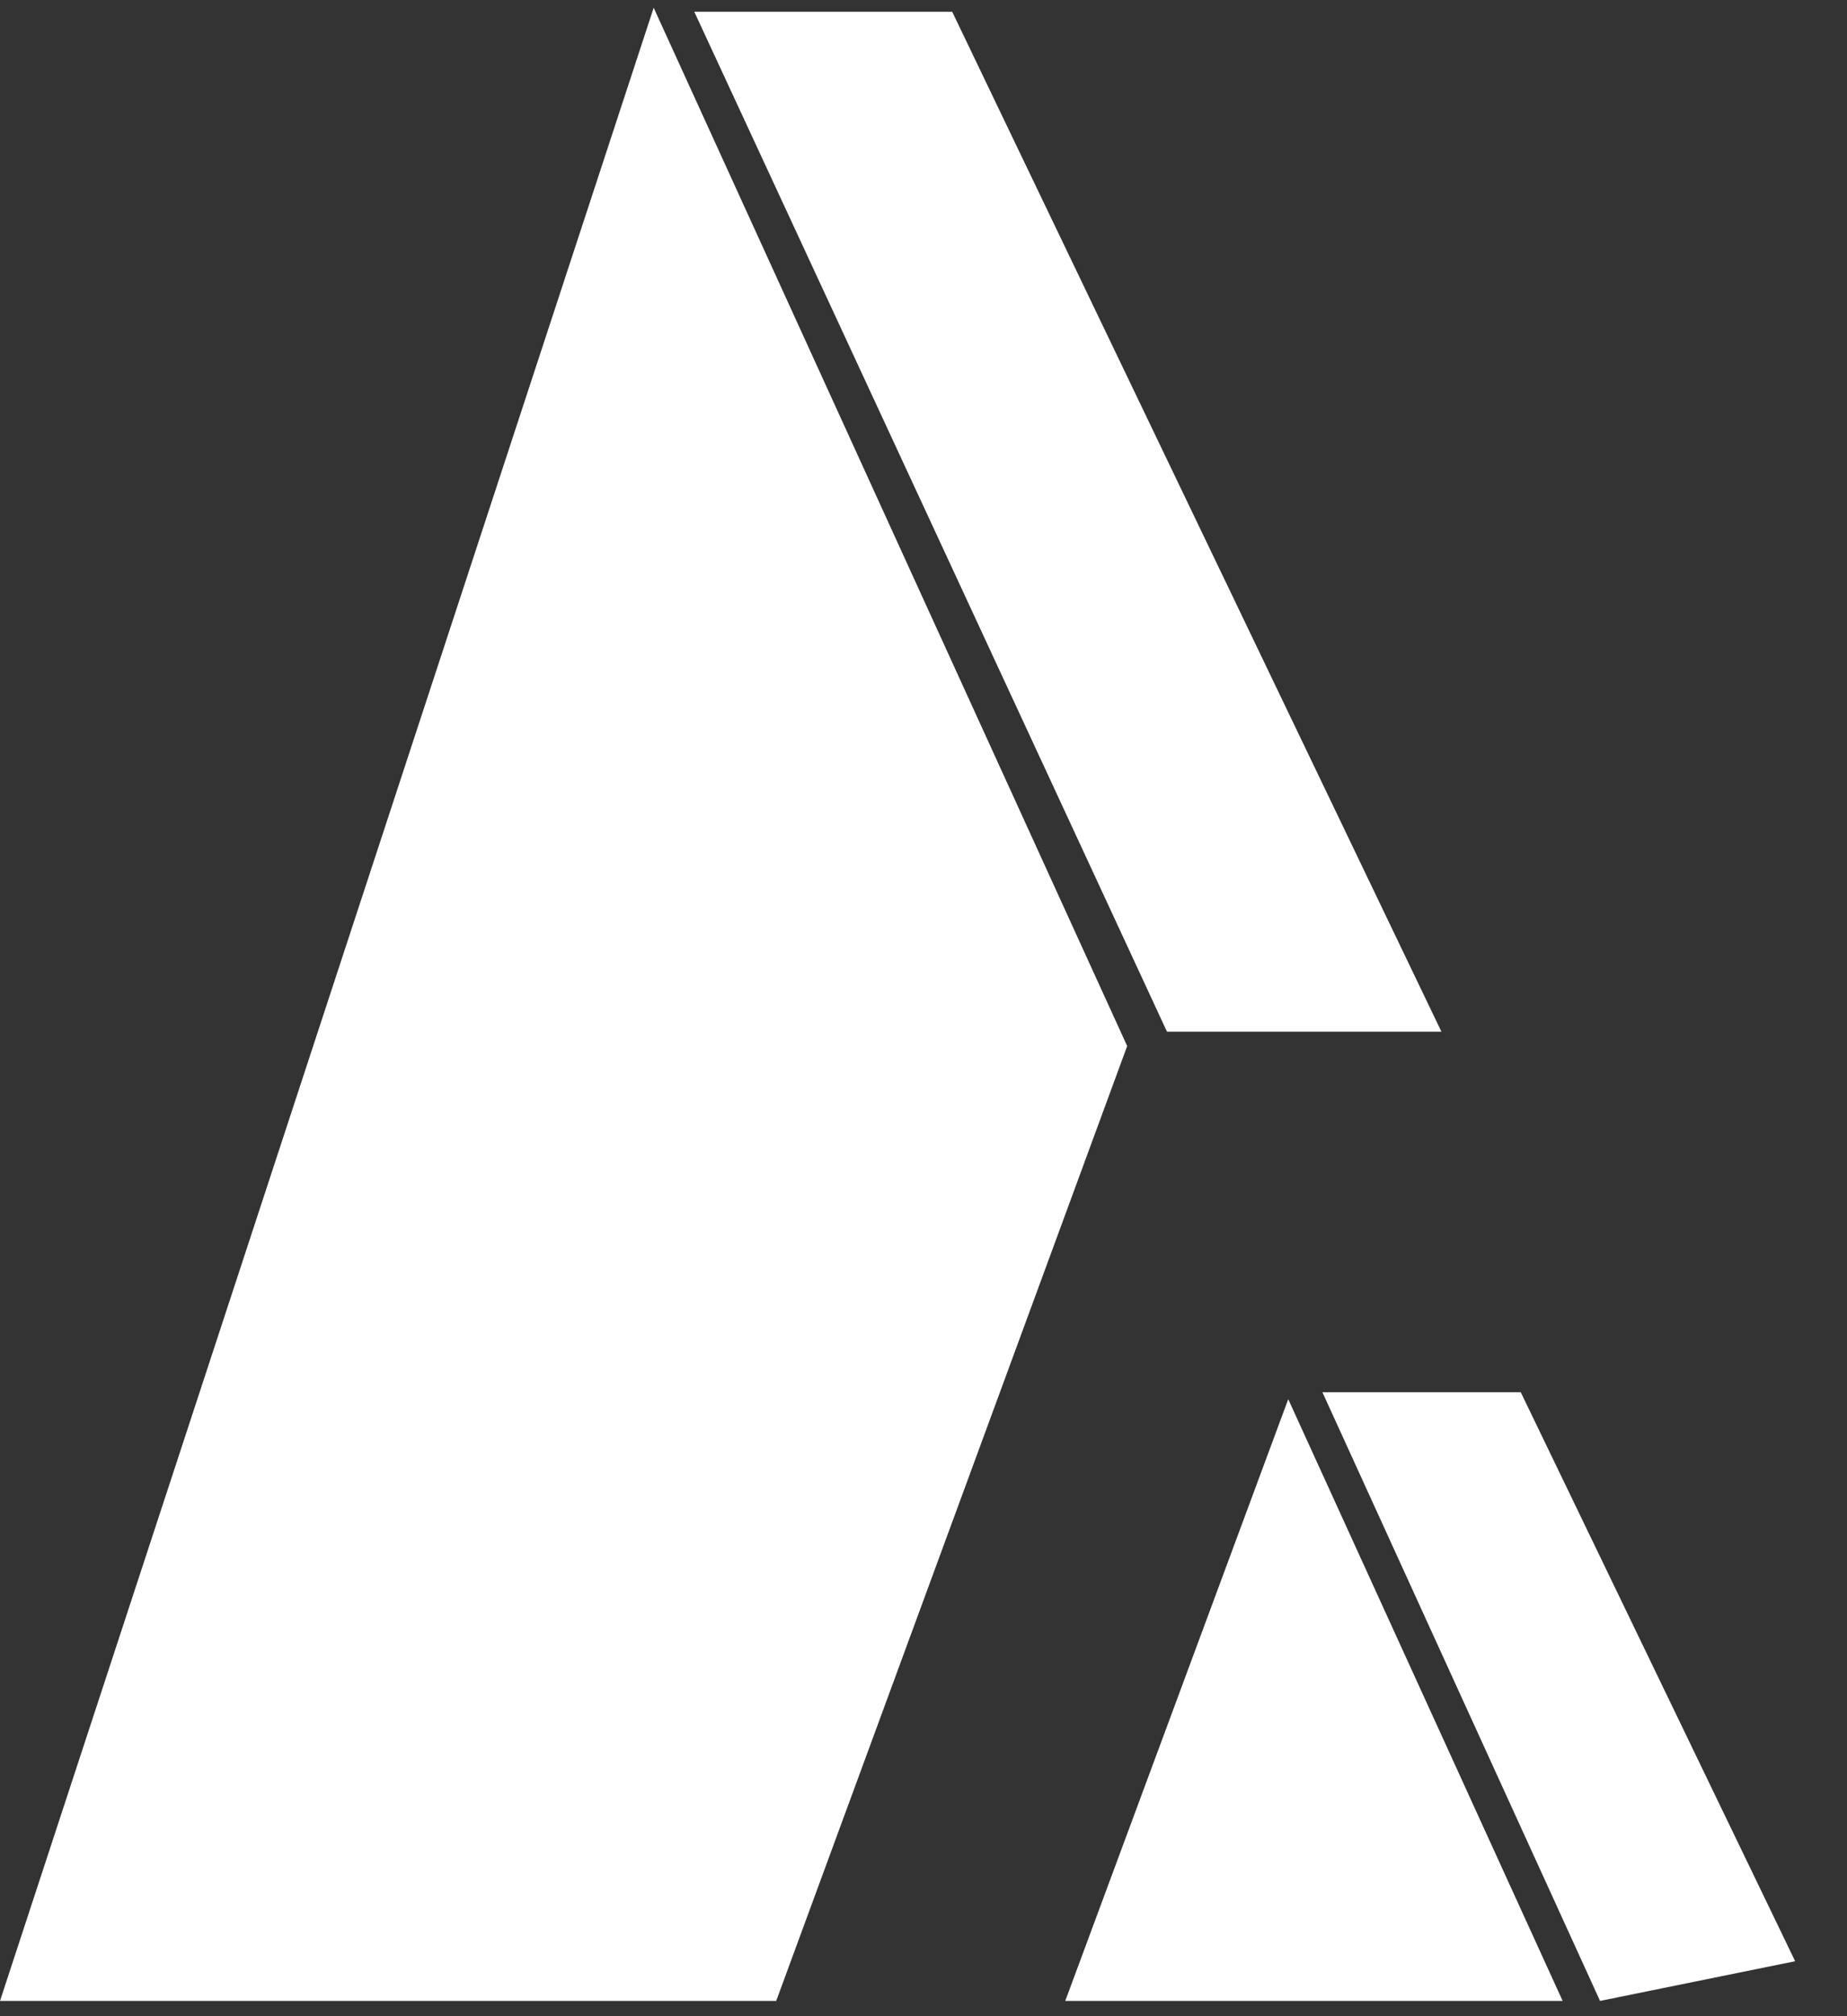 <svg width="44" height="48" viewBox="0 0 44 48" fill="none" xmlns="http://www.w3.org/2000/svg">
<rect x="0" y="0" width="44" height="48" fill="#333333" stroke="none"/>
<path d="M26.852 24.904L18.491 47.636H0L15.572 0.185L26.852 24.904ZM37.226 47.636H25.377L30.689 33.311L37.226 47.636Z" fill="white"/>
<path d="M27.8 24.561L34.338 24.561L22.683 0.279L16.539 0.279L27.8 24.561Z" fill="white"/>
<path d="M38.117 47.636L42.765 46.691L36.228 33.145L31.503 33.145L38.117 47.636Z" fill="white"/>
</svg>
